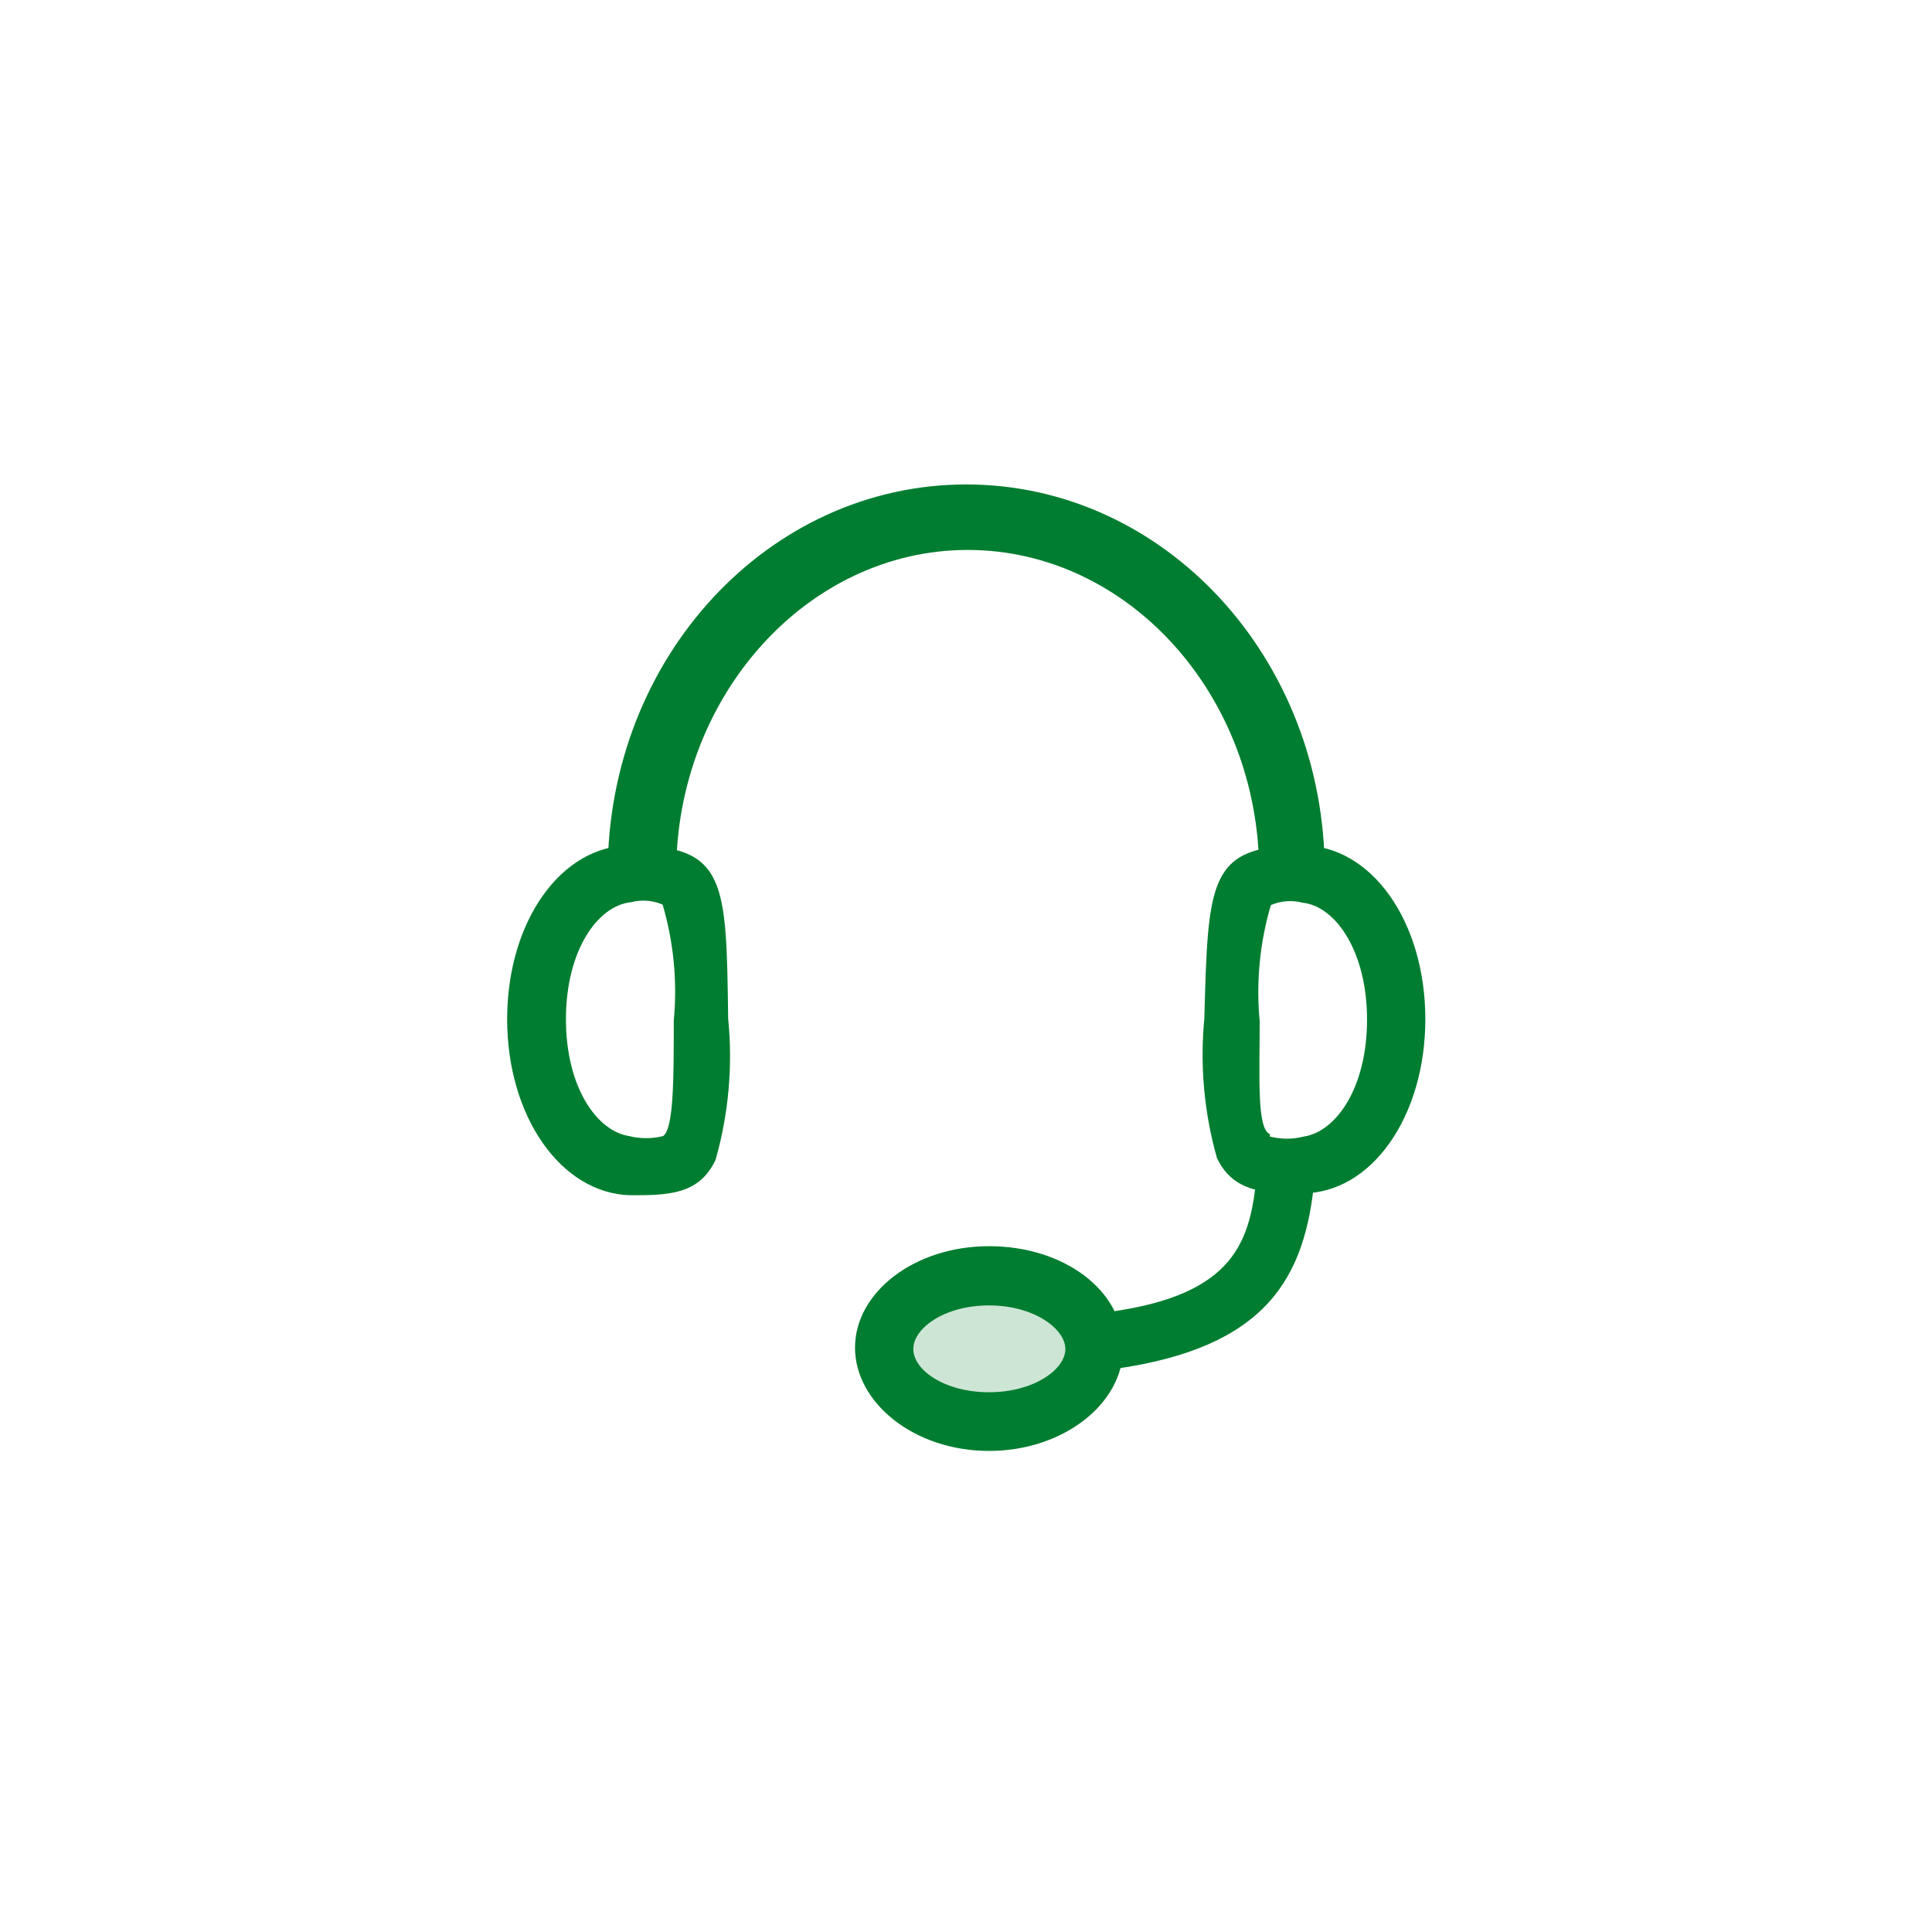 <svg viewBox="0 0 40 40" fill="none" xmlns="http://www.w3.org/2000/svg">
  <path d="M15.076 21.09C15.174 22.072 15.085 23.064 14.815 24.013C14.473 24.746 13.809 24.746 13.045 24.746C11.617 24.706 10.5 23.119 10.5 21.1C10.5 19.081 11.617 17.504 13.045 17.504C15.046 17.504 15.036 18.247 15.076 21.09ZM13.95 21.13C14.026 20.322 13.948 19.508 13.719 18.729C13.512 18.64 13.282 18.622 13.065 18.679C12.371 18.749 11.717 19.684 11.717 21.1C11.717 22.516 12.361 23.42 13.025 23.521C13.256 23.579 13.498 23.579 13.729 23.521C13.95 23.37 13.95 22.305 13.95 21.13Z" fill="#007d30"/>
  <path d="M26.965 17.504C28.394 17.504 29.51 19.081 29.51 21.1C29.51 23.119 28.394 24.706 26.965 24.706C26.231 24.706 25.537 24.706 25.195 23.973C24.93 23.036 24.841 22.059 24.934 21.09C25.014 18.247 25.014 17.504 26.965 17.504ZM26.291 23.531C26.523 23.59 26.765 23.59 26.995 23.531C27.659 23.43 28.303 22.526 28.303 21.11C28.303 19.694 27.649 18.759 26.965 18.689C26.748 18.632 26.518 18.65 26.312 18.739C26.082 19.518 26.004 20.332 26.08 21.14C26.08 22.305 26.02 23.37 26.291 23.481V23.531Z" fill="#007d30"/>
  <path d="M27.428 18.066H26.07C26.07 14.38 23.344 11.386 20.035 11.386C16.726 11.386 14 14.4 14 18.066H12.582C12.582 13.616 15.911 10.03 20.005 10.03C24.099 10.03 27.428 13.616 27.428 18.066Z" fill="#007d30"/>
  <path d="M23.002 27.157C25.567 26.796 25.899 25.701 26.02 24.284L27.217 24.395C27.026 26.474 26.211 27.901 23.073 28.343C22.439 28.443 22.349 27.258 23.002 27.157Z" fill="#007d30"/>
  <path opacity="0.2" d="M20.478 29.397C21.678 29.397 22.65 28.727 22.65 27.901C22.65 27.074 21.678 26.404 20.478 26.404C19.278 26.404 18.305 27.074 18.305 27.901C18.305 28.727 19.278 29.397 20.478 29.397Z" fill="#007d30"/>
  <path d="M20.478 30.04C18.919 30.04 17.702 29.036 17.702 27.901C17.702 26.765 18.919 25.801 20.478 25.801C22.037 25.801 23.254 26.725 23.254 27.901C23.254 29.076 21.997 30.04 20.478 30.04ZM20.478 27.027C19.552 27.027 18.909 27.499 18.909 27.931C18.909 28.363 19.552 28.825 20.478 28.825C21.403 28.825 22.057 28.353 22.057 27.931C22.057 27.509 21.403 27.027 20.478 27.027Z" fill="#007d30"/>
</svg>
